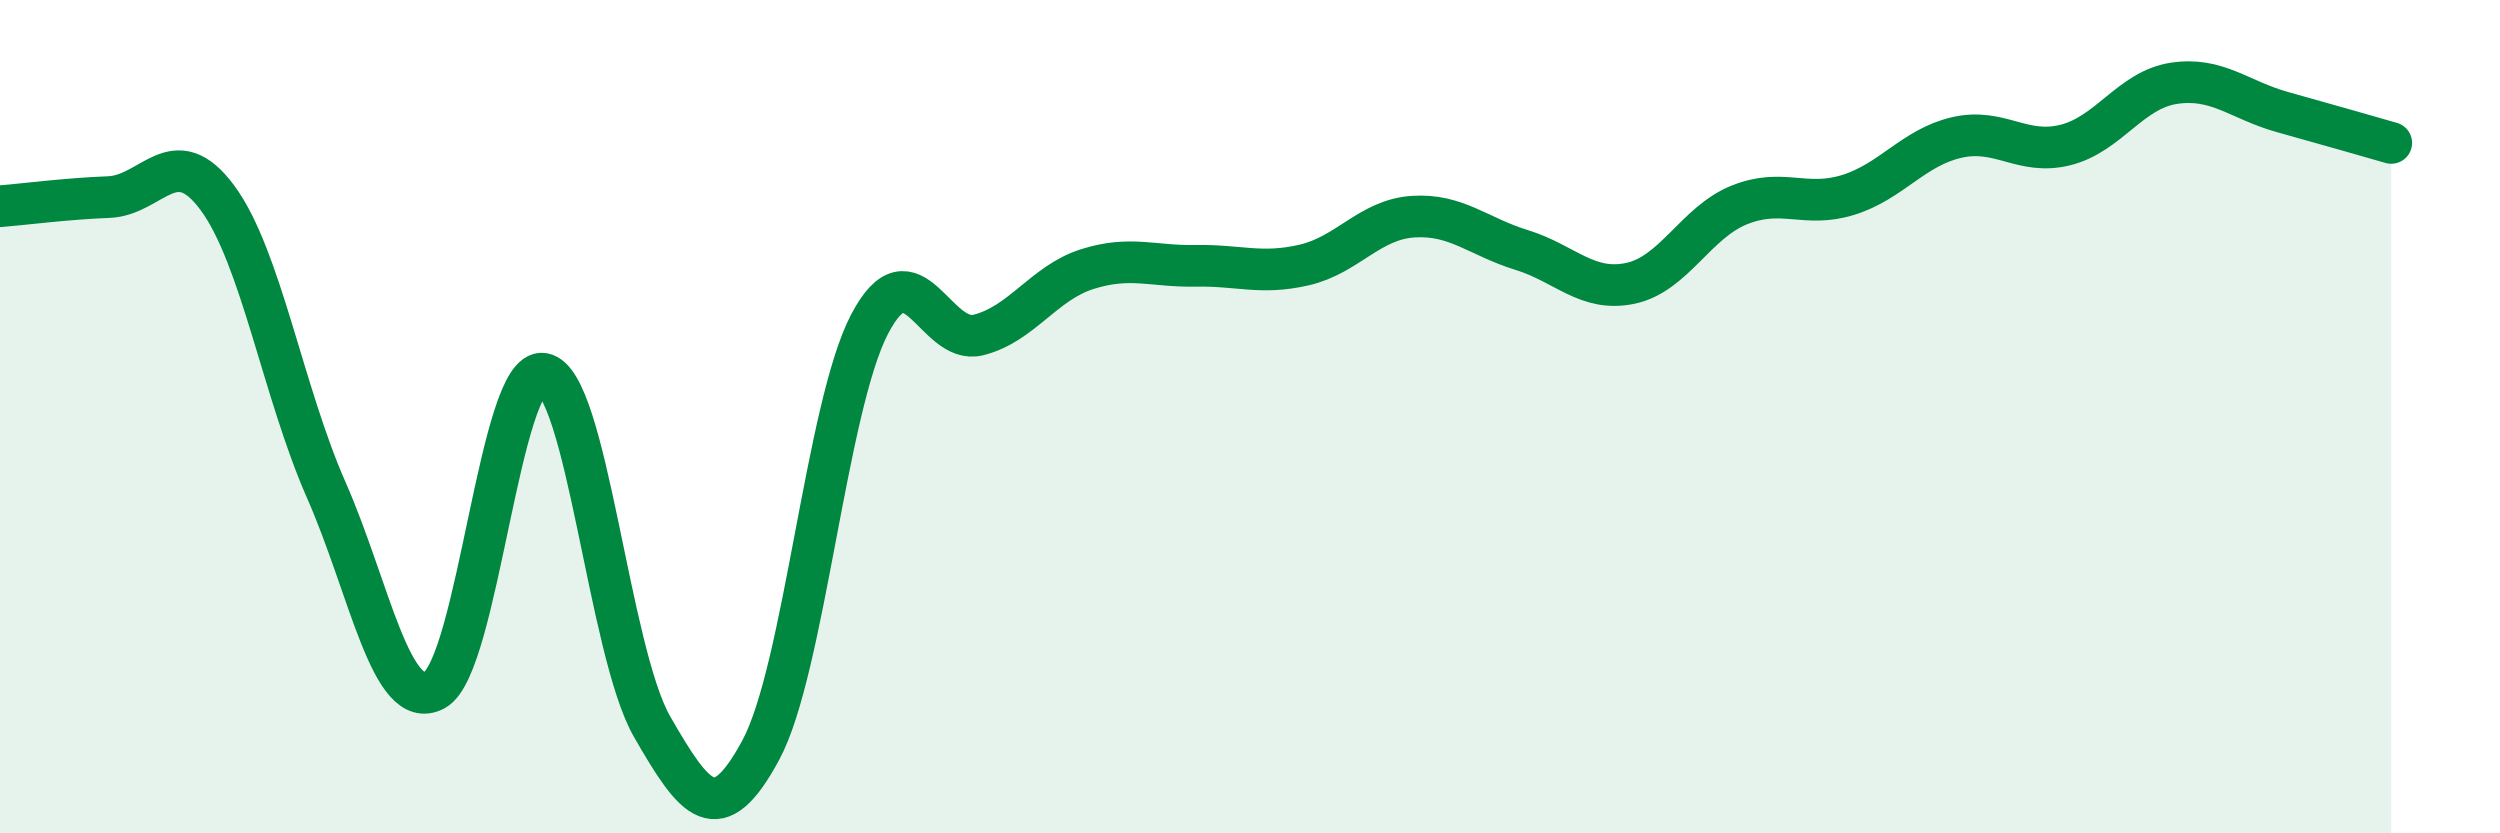 
    <svg width="60" height="20" viewBox="0 0 60 20" xmlns="http://www.w3.org/2000/svg">
      <path
        d="M 0,4.95 C 0.52,4.91 1.57,4.77 2.61,4.73 C 3.65,4.69 4.18,3.34 5.22,4.75 C 6.26,6.16 6.79,9.4 7.83,11.76 C 8.87,14.12 9.39,17.12 10.43,16.56 C 11.47,16 12,8.79 13.04,8.97 C 14.08,9.15 14.61,15.63 15.65,17.44 C 16.69,19.25 17.22,19.93 18.26,18 C 19.3,16.07 19.83,9.77 20.87,7.78 C 21.91,5.79 22.44,8.3 23.48,8.04 C 24.52,7.78 25.05,6.79 26.09,6.46 C 27.13,6.13 27.66,6.4 28.7,6.38 C 29.74,6.36 30.26,6.6 31.3,6.36 C 32.34,6.12 32.87,5.27 33.91,5.2 C 34.95,5.13 35.48,5.68 36.52,6 C 37.56,6.32 38.09,7.02 39.13,6.8 C 40.17,6.58 40.7,5.34 41.74,4.92 C 42.78,4.5 43.31,5 44.35,4.68 C 45.39,4.36 45.92,3.54 46.96,3.3 C 48,3.06 48.53,3.74 49.57,3.48 C 50.61,3.22 51.13,2.16 52.17,2 C 53.21,1.84 53.74,2.4 54.78,2.69 C 55.82,2.98 56.87,3.28 57.39,3.43L57.39 20L0 20Z"
        fill="#008740"
        opacity="0.1"
        stroke-linecap="round"
        stroke-linejoin="round"
      />
      <path
        d="M 0,4.95 C 0.52,4.91 1.57,4.77 2.61,4.73 C 3.65,4.69 4.18,3.34 5.22,4.75 C 6.26,6.16 6.79,9.4 7.83,11.76 C 8.87,14.12 9.39,17.12 10.43,16.56 C 11.47,16 12,8.79 13.04,8.97 C 14.08,9.15 14.61,15.63 15.65,17.44 C 16.69,19.25 17.22,19.93 18.26,18 C 19.3,16.07 19.83,9.77 20.87,7.78 C 21.91,5.79 22.44,8.3 23.48,8.04 C 24.52,7.78 25.05,6.79 26.09,6.46 C 27.13,6.13 27.66,6.4 28.7,6.38 C 29.74,6.36 30.26,6.6 31.3,6.36 C 32.34,6.12 32.87,5.27 33.91,5.2 C 34.95,5.13 35.48,5.68 36.52,6 C 37.56,6.32 38.09,7.02 39.13,6.8 C 40.17,6.58 40.7,5.34 41.74,4.92 C 42.78,4.5 43.31,5 44.35,4.68 C 45.39,4.36 45.92,3.54 46.96,3.3 C 48,3.06 48.53,3.74 49.57,3.48 C 50.61,3.22 51.13,2.16 52.17,2 C 53.21,1.84 53.74,2.4 54.78,2.69 C 55.82,2.98 56.87,3.28 57.39,3.43"
        stroke="#008740"
        stroke-width="1"
        fill="none"
        stroke-linecap="round"
        stroke-linejoin="round"
      />
    </svg>
  